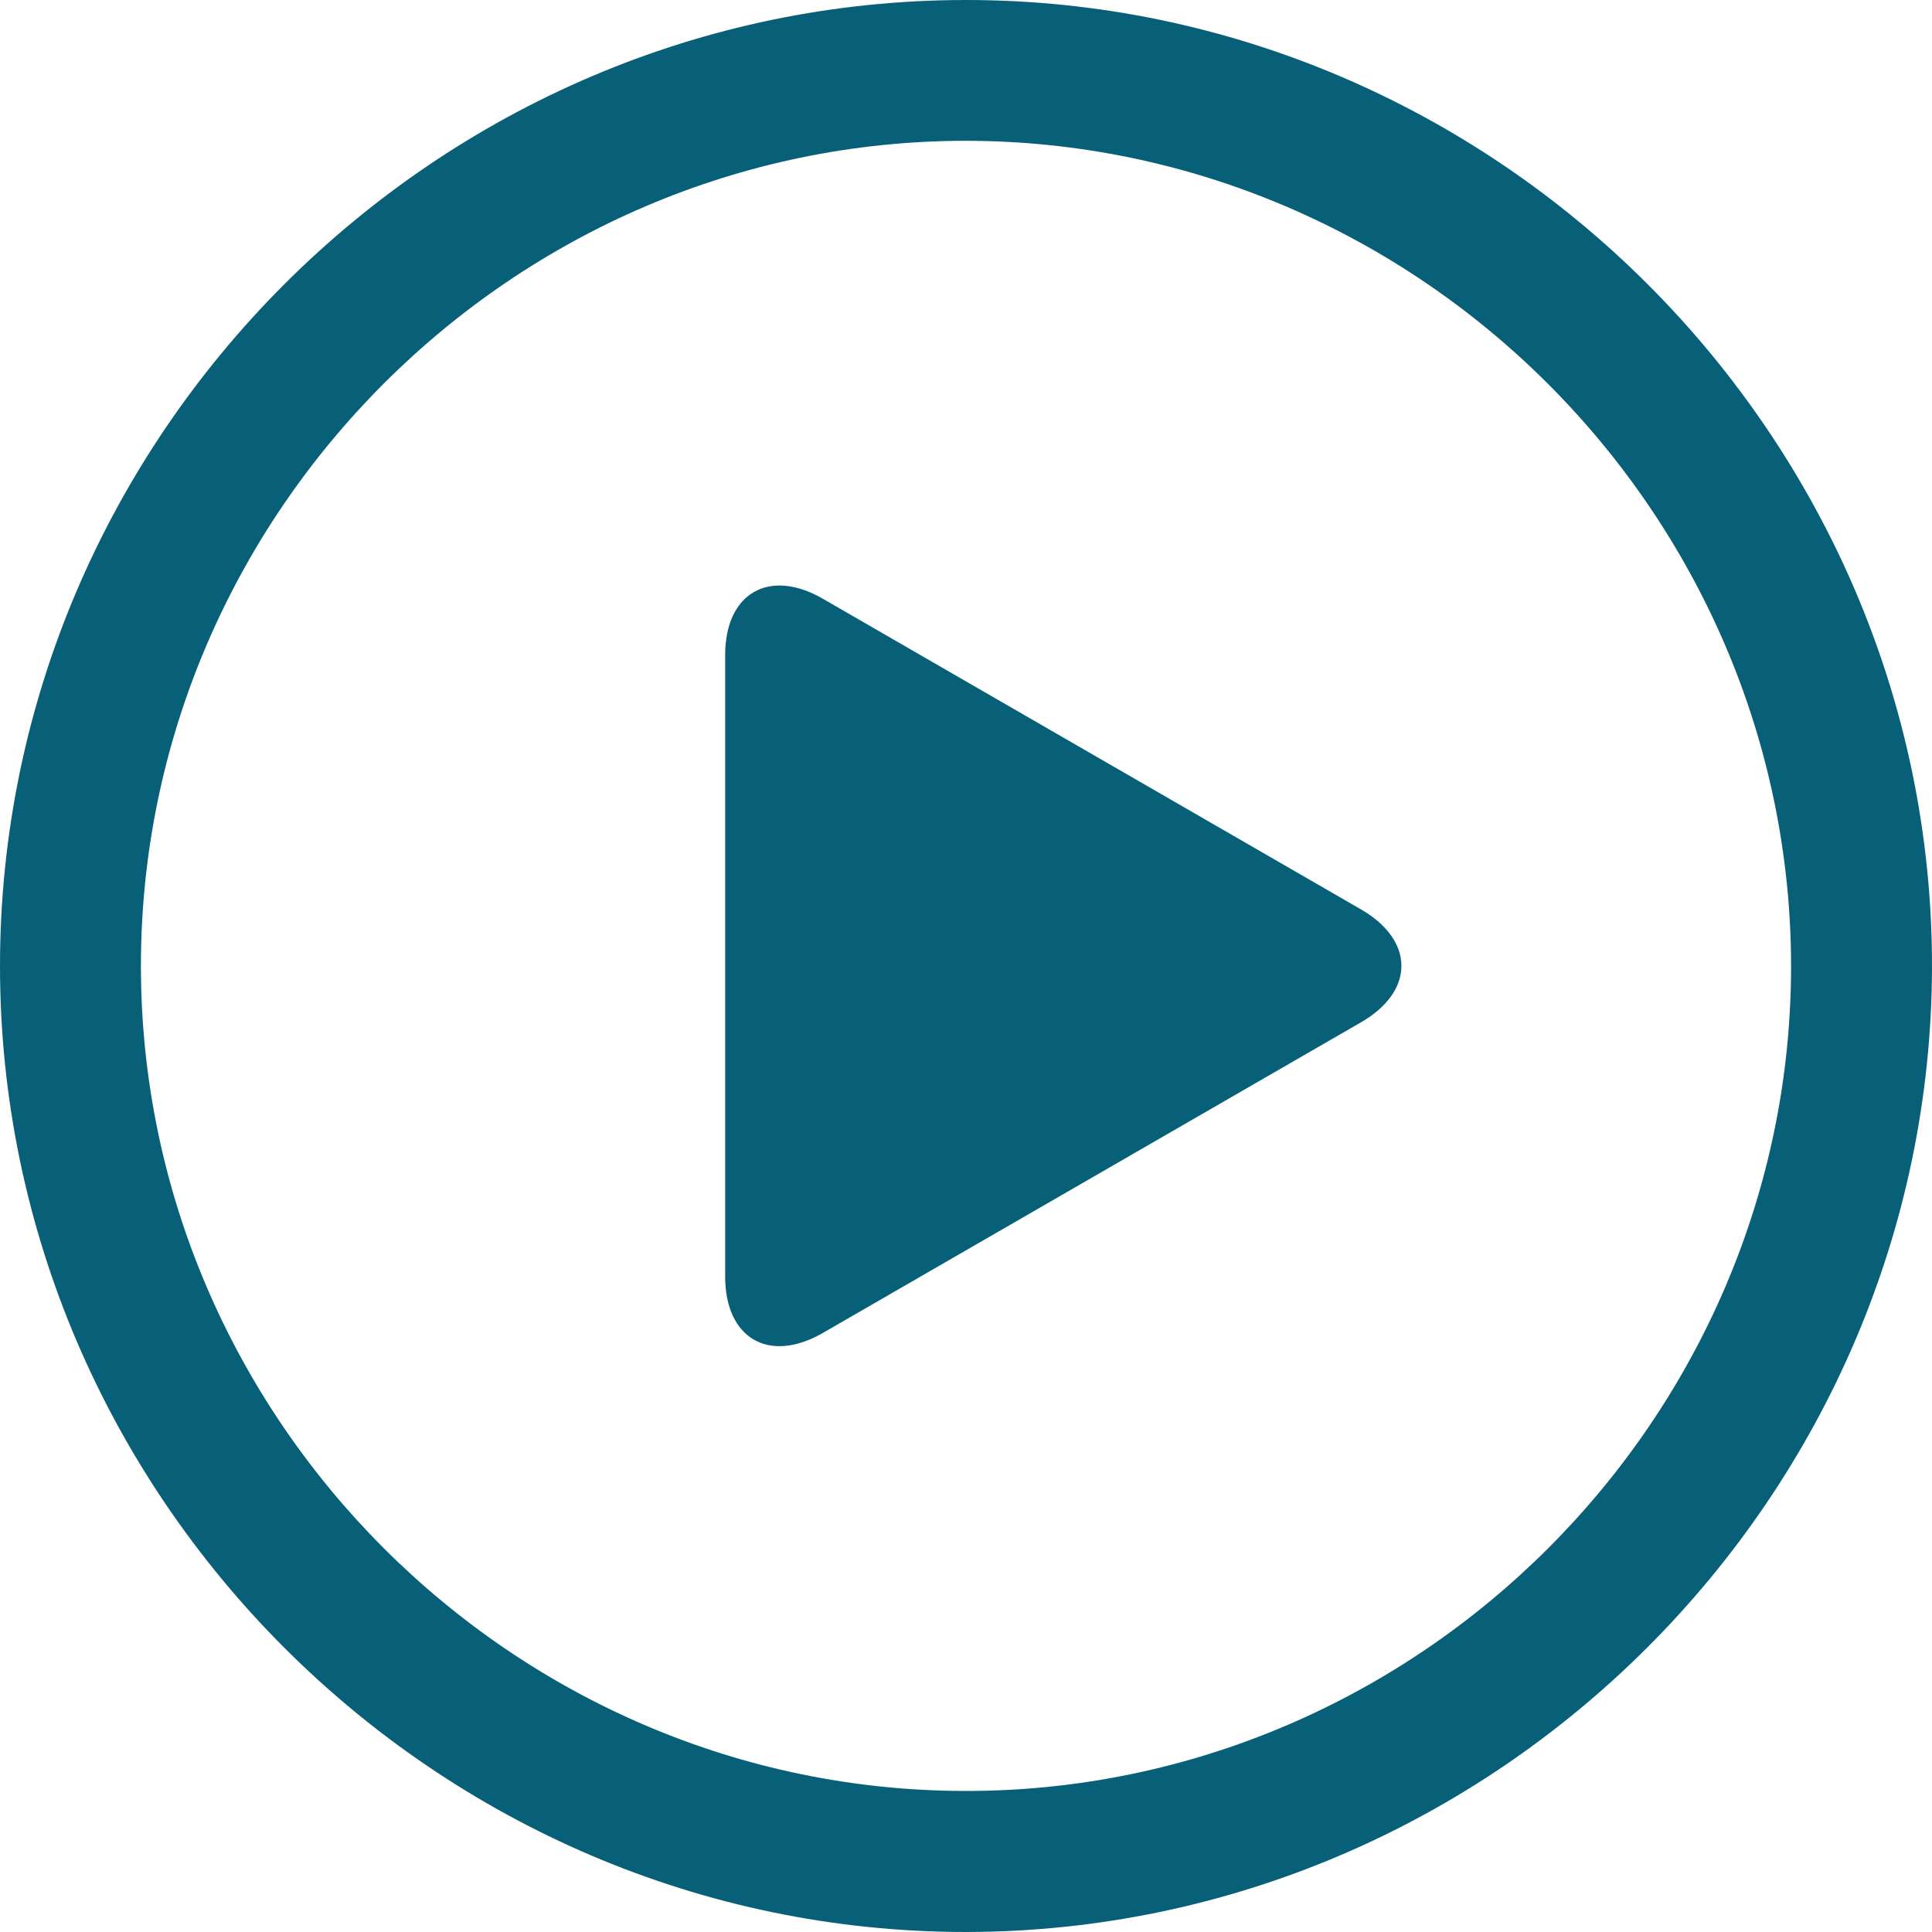 <svg width="32" height="32" viewBox="0 0 32 32" fill="none" xmlns="http://www.w3.org/2000/svg">
<path fill-rule="evenodd" clip-rule="evenodd" d="M16 32C7.223 32 0 24.777 0 16C0 7.223 7.223 0 16 0C24.777 0 32 7.223 32 16C31.99 24.773 24.773 31.99 16 32ZM16 2.332C8.503 2.332 2.334 8.501 2.334 15.998C2.334 23.495 8.503 29.664 16 29.664C23.497 29.664 29.666 23.495 29.666 15.998C29.657 8.504 23.494 2.341 16 2.332Z" fill="#076078"/>
<path fill-rule="evenodd" clip-rule="evenodd" d="M12.011 10.851C12.011 9.824 12.739 9.404 13.629 9.917L22.545 15.064C23.434 15.578 23.434 16.418 22.545 16.931L13.629 22.078C12.739 22.591 12.011 22.171 12.011 21.144V10.851Z" fill="#076078"/>
</svg>
